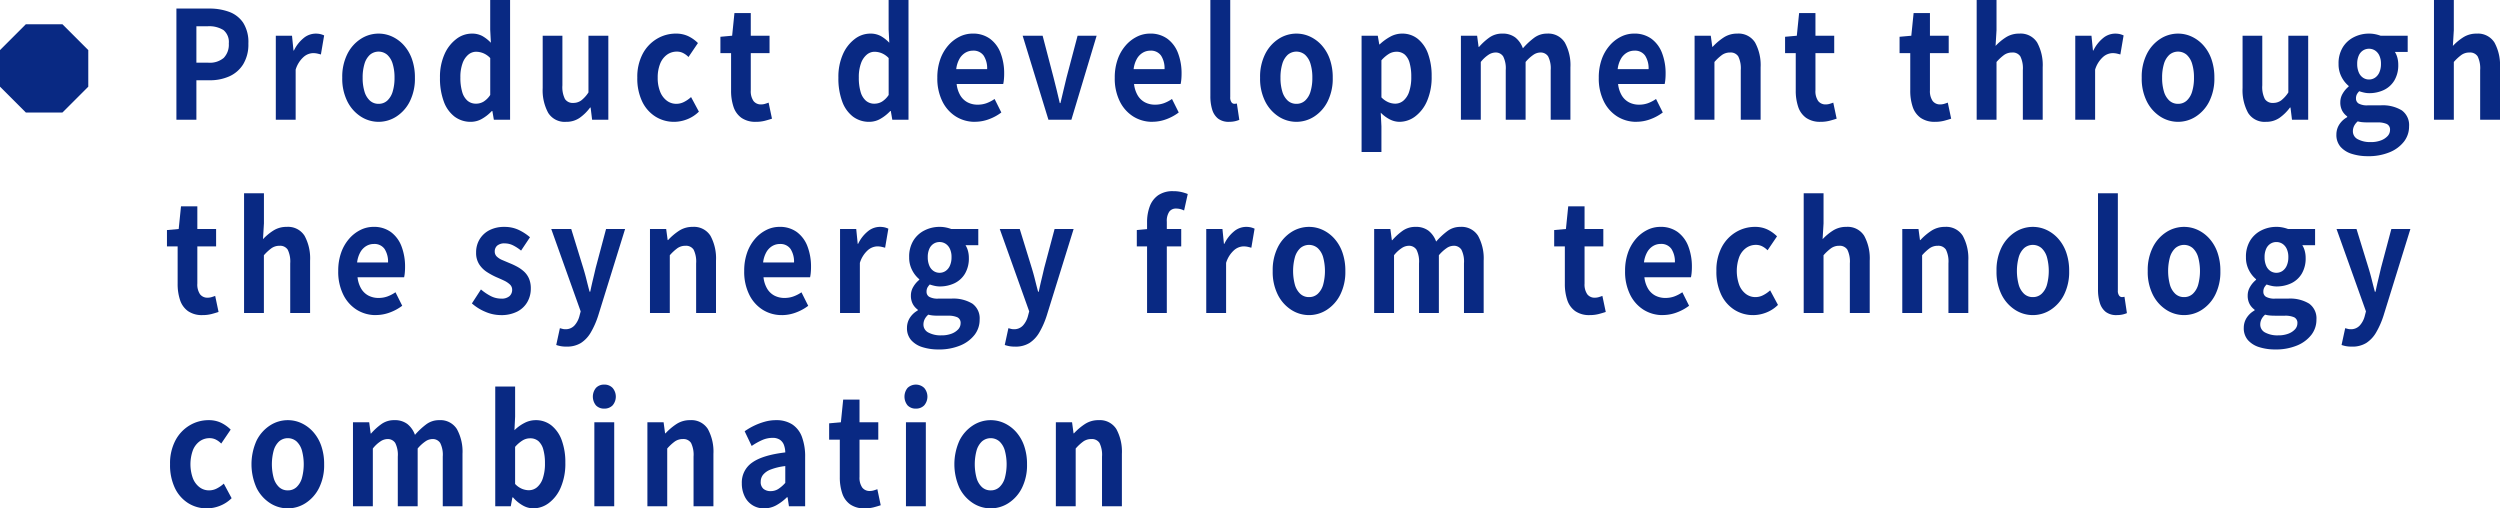 <svg xmlns="http://www.w3.org/2000/svg" width="566.183" height="115.133" viewBox="0 0 566.183 115.133"><defs><clipPath id="a"><path fill="none" d="M0 0h528.372v115.133H0z" data-name="長方形 4627"/></clipPath></defs><g fill="#092983" data-name="グループ 35666"><path d="M5.856 5.489 0 11.345v8.282l5.856 5.856h8.282l5.856-5.856v-8.282l-5.856-5.856Z" data-name="パス 216"/><g clip-path="url(#a)" data-name="グループ 33424" transform="translate(37.811)"><path d="M2.141 27.114V1.938h7.43a12.8 12.8 0 0 1 4.511.747 6.53 6.53 0 0 1 3.18 2.463 8.2 8.2 0 0 1 1.177 4.706 8.63 8.63 0 0 1-1.177 4.706 7.1 7.1 0 0 1-3.15 2.735 10.7 10.7 0 0 1-4.419.883H6.666v8.936ZM6.666 14.2h2.722a4.88 4.88 0 0 0 3.47-1.087 4.3 4.3 0 0 0 1.147-3.262A3.5 3.5 0 0 0 12.8 6.813a6.1 6.1 0 0 0-3.562-.866H6.666Z" data-name="パス 3018"/><path d="M24.652 27.114V8.087h3.669l.337 3.364h.092A8.2 8.2 0 0 1 30.982 8.6a4.3 4.3 0 0 1 2.63-.985 4.7 4.7 0 0 1 1.177.118 5 5 0 0 1 .81.289l-.734 4.315q-.489-.135-.871-.221a4.6 4.6 0 0 0-.963-.084 3.4 3.4 0 0 0-2.064.849 6.3 6.3 0 0 0-1.82 2.888v11.345Z" data-name="パス 3019"/><path d="M47.929 27.589a7.4 7.4 0 0 1-4.021-1.189 8.67 8.67 0 0 1-3.043-3.415A11.5 11.5 0 0 1 39.7 17.6a11.5 11.5 0 0 1 1.162-5.385A8.67 8.67 0 0 1 43.908 8.8a7.4 7.4 0 0 1 4.021-1.189 7.3 7.3 0 0 1 3.088.68 8.2 8.2 0 0 1 2.63 1.953 9.3 9.3 0 0 1 1.835 3.126 12.4 12.4 0 0 1 .673 4.23 11.5 11.5 0 0 1-1.163 5.385A8.67 8.67 0 0 1 51.95 26.4a7.4 7.4 0 0 1-4.021 1.189m0-4.077a2.84 2.84 0 0 0 1.972-.73 4.5 4.5 0 0 0 1.223-2.056 10.5 10.5 0 0 0 .413-3.126 10.5 10.5 0 0 0-.413-3.126 4.5 4.5 0 0 0-1.224-2.055 3.03 3.03 0 0 0-3.945 0 4.5 4.5 0 0 0-1.223 2.055 10.6 10.6 0 0 0-.412 3.126 10.6 10.6 0 0 0 .412 3.126 4.5 4.5 0 0 0 1.223 2.056 2.84 2.84 0 0 0 1.973.73" data-name="パス 3020"/><path d="M68.835 27.589A6 6 0 0 1 65.12 26.4a7.5 7.5 0 0 1-2.431-3.432 15 15 0 0 1-.857-5.368 12.6 12.6 0 0 1 1.025-5.317 8.7 8.7 0 0 1 2.676-3.449 5.76 5.76 0 0 1 3.485-1.223 4.9 4.9 0 0 1 2.432.561 8.4 8.4 0 0 1 1.911 1.512l-.153-2.99V0h4.5v27.113h-3.674l-.337-1.97h-.122a9.5 9.5 0 0 1-2.175 1.733 5.03 5.03 0 0 1-2.569.713M70 23.478a3.3 3.3 0 0 0 1.7-.459 5 5 0 0 0 1.514-1.512v-8.358a4.6 4.6 0 0 0-1.575-1.1A4.4 4.4 0 0 0 70 11.722a2.72 2.72 0 0 0-1.758.663 4.5 4.5 0 0 0-1.3 1.953 9.1 9.1 0 0 0-.489 3.194 11.2 11.2 0 0 0 .413 3.3 4.1 4.1 0 0 0 1.208 1.987 2.9 2.9 0 0 0 1.926.659" data-name="パス 3021"/><path d="M90.384 27.589a4.39 4.39 0 0 1-4.037-2.021 10.66 10.66 0 0 1-1.253-5.624V8.087h4.464v11.246a5.96 5.96 0 0 0 .581 3.092 2.07 2.07 0 0 0 1.861.883 3.04 3.04 0 0 0 1.819-.561 7.3 7.3 0 0 0 1.641-1.817V8.087h4.5v19.026h-3.674l-.337-2.752h-.122a10.4 10.4 0 0 1-2.385 2.345 5.26 5.26 0 0 1-3.058.883" data-name="パス 3022"/><path d="M114.872 27.589a7.83 7.83 0 0 1-4.25-1.189 8.2 8.2 0 0 1-3-3.415 12.04 12.04 0 0 1-1.1-5.385 11.14 11.14 0 0 1 1.208-5.385 8.67 8.67 0 0 1 3.213-3.415 8.3 8.3 0 0 1 4.326-1.189 6.4 6.4 0 0 1 2.814.594 8 8 0 0 1 2.171 1.546l-2.14 3.16a4.6 4.6 0 0 0-1.254-.917 3.1 3.1 0 0 0-1.346-.306 3.8 3.8 0 0 0-2.309.731 4.6 4.6 0 0 0-1.528 2.055 8.3 8.3 0 0 0-.535 3.126 8.3 8.3 0 0 0 .535 3.126 4.7 4.7 0 0 0 1.5 2.055 3.52 3.52 0 0 0 2.186.731 3.8 3.8 0 0 0 1.774-.442 7 7 0 0 0 1.559-1.087l1.774 3.3a7.8 7.8 0 0 1-2.706 1.749 8.2 8.2 0 0 1-2.89.561" data-name="パス 3023"/><path d="M133.381 27.589a5.5 5.5 0 0 1-3.272-.9 4.97 4.97 0 0 1-1.8-2.5 11.4 11.4 0 0 1-.55-3.7v-8.46h-2.416v-3.7L128 8.087l.52-5.131h3.7v5.131h4.25v3.941h-4.25v8.426a3.9 3.9 0 0 0 .611 2.412 2.08 2.08 0 0 0 1.743.782 3.1 3.1 0 0 0 .887-.136q.459-.135.795-.272l.765 3.636q-.705.237-1.606.475a8 8 0 0 1-2.033.238" data-name="パス 3024"/><path d="M159.066 27.589a6 6 0 0 1-3.715-1.189 7.5 7.5 0 0 1-2.431-3.432 15 15 0 0 1-.857-5.368 12.6 12.6 0 0 1 1.025-5.317 8.7 8.7 0 0 1 2.676-3.449 5.76 5.76 0 0 1 3.485-1.223 4.9 4.9 0 0 1 2.432.561 8.4 8.4 0 0 1 1.911 1.512l-.153-2.99V0h4.5v27.113h-3.669l-.337-1.97h-.122a9.5 9.5 0 0 1-2.171 1.733 5.03 5.03 0 0 1-2.569.713m1.162-4.111a3.3 3.3 0 0 0 1.7-.459 5 5 0 0 0 1.514-1.512v-8.358a4.6 4.6 0 0 0-1.575-1.1 4.4 4.4 0 0 0-1.636-.323 2.72 2.72 0 0 0-1.758.663 4.5 4.5 0 0 0-1.3 1.953 9.1 9.1 0 0 0-.489 3.194 11.2 11.2 0 0 0 .413 3.3 4.1 4.1 0 0 0 1.208 1.987 2.9 2.9 0 0 0 1.926.663" data-name="パス 3025"/><path d="M183 27.59a8.05 8.05 0 0 1-4.311-1.189 8.4 8.4 0 0 1-3.073-3.432 11.66 11.66 0 0 1-1.147-5.368 12.2 12.2 0 0 1 .657-4.145 9.6 9.6 0 0 1 1.8-3.143 8.2 8.2 0 0 1 2.574-2.005 6.6 6.6 0 0 1 2.951-.7 6.47 6.47 0 0 1 3.945 1.172 7.15 7.15 0 0 1 2.4 3.228 12.8 12.8 0 0 1 .81 4.7q0 .681-.061 1.309a7.5 7.5 0 0 1-.152 1h-10.55a6.4 6.4 0 0 0 .825 2.582 4.2 4.2 0 0 0 1.652 1.58 4.9 4.9 0 0 0 2.293.526 5.9 5.9 0 0 0 1.957-.322 8 8 0 0 0 1.866-.969l1.528 3.058a10.8 10.8 0 0 1-2.813 1.529 9 9 0 0 1-3.15.578m-4.25-11.926h7a5.3 5.3 0 0 0-.779-3.041 2.78 2.78 0 0 0-2.462-1.138 3.3 3.3 0 0 0-1.681.459 3.75 3.75 0 0 0-1.346 1.393 6.2 6.2 0 0 0-.734 2.327" data-name="パス 3026"/><path d="m199.629 27.114-5.84-19.027h4.525l2.477 9.48q.367 1.427.719 2.871t.688 2.905h.153q.336-1.461.688-2.905t.688-2.871l2.507-9.48h4.312l-5.718 19.027Z" data-name="パス 3027"/><path d="M223.183 27.59a8.05 8.05 0 0 1-4.311-1.189 8.4 8.4 0 0 1-3.073-3.432 11.66 11.66 0 0 1-1.147-5.368 12.2 12.2 0 0 1 .657-4.145 9.6 9.6 0 0 1 1.8-3.143 8.2 8.2 0 0 1 2.568-2.005 6.6 6.6 0 0 1 2.951-.7 6.47 6.47 0 0 1 3.945 1.172 7.15 7.15 0 0 1 2.4 3.228 12.8 12.8 0 0 1 .81 4.7q0 .681-.061 1.309a7.5 7.5 0 0 1-.152 1h-10.55a6.4 6.4 0 0 0 .825 2.582 4.2 4.2 0 0 0 1.652 1.58 4.9 4.9 0 0 0 2.293.526 5.9 5.9 0 0 0 1.957-.322 8 8 0 0 0 1.866-.969l1.528 3.058a10.8 10.8 0 0 1-2.813 1.529 9 9 0 0 1-3.15.578m-4.25-11.926h7a5.3 5.3 0 0 0-.779-3.041 2.78 2.78 0 0 0-2.462-1.138 3.3 3.3 0 0 0-1.681.459 3.75 3.75 0 0 0-1.346 1.393 6.2 6.2 0 0 0-.734 2.327" data-name="パス 3028"/><path d="M240.555 27.589a3.92 3.92 0 0 1-2.507-.73 4.1 4.1 0 0 1-1.33-2.039 10.1 10.1 0 0 1-.413-3.041V0h4.5v21.983a1.85 1.85 0 0 0 .29 1.189.8.8 0 0 0 .6.34 2 2 0 0 0 .276-.017q.121-.017.336-.051l.55 3.7a6 6 0 0 1-.962.306 5.8 5.8 0 0 1-1.331.136" data-name="パス 3029"/><path d="M255.792 27.589a7.4 7.4 0 0 1-4.021-1.189 8.7 8.7 0 0 1-3.042-3.415 11.5 11.5 0 0 1-1.163-5.385 11.5 11.5 0 0 1 1.163-5.385 8.7 8.7 0 0 1 3.042-3.415 7.4 7.4 0 0 1 4.021-1.189 7.3 7.3 0 0 1 3.088.68 8.2 8.2 0 0 1 2.63 1.953 9.3 9.3 0 0 1 1.835 3.126 12.4 12.4 0 0 1 .673 4.23 11.5 11.5 0 0 1-1.163 5.385 8.67 8.67 0 0 1-3.041 3.415 7.4 7.4 0 0 1-4.022 1.189m0-4.077a2.84 2.84 0 0 0 1.972-.73 4.5 4.5 0 0 0 1.223-2.056 10.5 10.5 0 0 0 .413-3.126 10.5 10.5 0 0 0-.413-3.126 4.5 4.5 0 0 0-1.223-2.055 3.03 3.03 0 0 0-3.945 0 4.5 4.5 0 0 0-1.223 2.055 10.6 10.6 0 0 0-.412 3.126 10.6 10.6 0 0 0 .412 3.126 4.5 4.5 0 0 0 1.223 2.056 2.84 2.84 0 0 0 1.973.73" data-name="パス 3030"/><path d="M270.55 34.418V8.087h3.669l.337 1.97h.091a11.4 11.4 0 0 1 2.371-1.733 5.5 5.5 0 0 1 2.675-.713 5.57 5.57 0 0 1 3.607 1.206 7.65 7.65 0 0 1 2.309 3.364 14.6 14.6 0 0 1 .81 5.113 13.5 13.5 0 0 1-1.039 5.572 8.54 8.54 0 0 1-2.707 3.517 5.92 5.92 0 0 1-3.531 1.206 4.85 4.85 0 0 1-2.187-.543 7.9 7.9 0 0 1-2.064-1.529l.153 3.091v5.81Zm7.614-10.94a2.86 2.86 0 0 0 1.836-.663 4.45 4.45 0 0 0 1.315-2.021 10.3 10.3 0 0 0 .489-3.432 11.2 11.2 0 0 0-.367-3.075 3.93 3.93 0 0 0-1.1-1.919 2.8 2.8 0 0 0-1.926-.646 3.25 3.25 0 0 0-1.667.476 7.4 7.4 0 0 0-1.7 1.461v8.392a4.85 4.85 0 0 0 1.621 1.121 4.2 4.2 0 0 0 1.5.306" data-name="パス 3031"/><path d="M293.046 27.114V8.087h3.669l.337 2.548h.092a13.7 13.7 0 0 1 2.324-2.123 4.9 4.9 0 0 1 2.935-.9 4.68 4.68 0 0 1 2.951.866 5.53 5.53 0 0 1 1.728 2.463 16.5 16.5 0 0 1 2.523-2.361 4.8 4.8 0 0 1 2.95-.968 4.4 4.4 0 0 1 4.022 2.021 10.57 10.57 0 0 1 1.269 5.623v11.858h-4.465V15.868a5.96 5.96 0 0 0-.581-3.092 2 2 0 0 0-1.8-.883 2.85 2.85 0 0 0-1.544.526 8.8 8.8 0 0 0-1.759 1.614v13.081H303.2V15.868a5.96 5.96 0 0 0-.581-3.092 2 2 0 0 0-1.8-.883 2.96 2.96 0 0 0-1.544.526 7.4 7.4 0 0 0-1.728 1.614v13.081Z" data-name="パス 3032"/><path d="M332.8 27.59a8.05 8.05 0 0 1-4.311-1.189 8.4 8.4 0 0 1-3.073-3.432 11.66 11.66 0 0 1-1.147-5.368 12.2 12.2 0 0 1 .657-4.145 9.6 9.6 0 0 1 1.805-3.143 8.2 8.2 0 0 1 2.568-2.005 6.6 6.6 0 0 1 2.951-.7 6.47 6.47 0 0 1 3.945 1.172 7.15 7.15 0 0 1 2.4 3.228 12.8 12.8 0 0 1 .81 4.7q0 .681-.061 1.309a7.5 7.5 0 0 1-.152 1h-10.55a6.4 6.4 0 0 0 .825 2.582 4.2 4.2 0 0 0 1.652 1.58 4.9 4.9 0 0 0 2.293.526 5.9 5.9 0 0 0 1.957-.322 8 8 0 0 0 1.866-.969l1.528 3.058a10.8 10.8 0 0 1-2.813 1.529 9 9 0 0 1-3.15.578m-4.25-11.926h7a5.3 5.3 0 0 0-.779-3.041 2.78 2.78 0 0 0-2.462-1.138 3.3 3.3 0 0 0-1.681.459 3.75 3.75 0 0 0-1.346 1.393 6.15 6.15 0 0 0-.734 2.327" data-name="パス 3033"/><path d="M345.968 27.114V8.087h3.669l.337 2.514h.092a13.3 13.3 0 0 1 2.477-2.106 5.5 5.5 0 0 1 3.088-.883 4.4 4.4 0 0 1 4.037 2.021 10.67 10.67 0 0 1 1.253 5.623v11.858h-4.495V15.868a6.1 6.1 0 0 0-.565-3.092 2.03 2.03 0 0 0-1.851-.883 3.1 3.1 0 0 0-1.819.543 10.6 10.6 0 0 0-1.728 1.6v13.078Z" data-name="パス 3034"/><path d="M374.5 27.589a5.5 5.5 0 0 1-3.272-.9 4.96 4.96 0 0 1-1.8-2.5 11.4 11.4 0 0 1-.551-3.7v-8.46h-2.417v-3.7l2.66-.237.519-5.131h3.7v5.126h4.25v3.941h-4.25v8.426a3.9 3.9 0 0 0 .611 2.412 2.08 2.08 0 0 0 1.742.782 3.1 3.1 0 0 0 .888-.136q.458-.135.794-.272l.766 3.636q-.705.237-1.607.475a8 8 0 0 1-2.033.238" data-name="パス 3035"/><path d="M400.432 27.589a5.5 5.5 0 0 1-3.272-.9 4.97 4.97 0 0 1-1.8-2.5 11.4 11.4 0 0 1-.55-3.7v-8.46h-2.42v-3.7l2.66-.237.52-5.131h3.7v5.126h4.25v3.941h-4.25v8.426a3.9 3.9 0 0 0 .611 2.412 2.08 2.08 0 0 0 1.743.782 3.1 3.1 0 0 0 .887-.136q.459-.135.8-.272l.765 3.636q-.705.237-1.606.475a8 8 0 0 1-2.033.238" data-name="パス 3036"/><path d="M409.852 27.114V0h4.495v6.83l-.214 3.567a12.2 12.2 0 0 1 2.324-1.936 5.5 5.5 0 0 1 3.058-.849 4.4 4.4 0 0 1 4.037 2.021 10.67 10.67 0 0 1 1.253 5.623v11.858h-4.495V15.868a6.1 6.1 0 0 0-.565-3.092 2.03 2.03 0 0 0-1.851-.883 3.1 3.1 0 0 0-1.819.543 10.6 10.6 0 0 0-1.728 1.6v13.078Z" data-name="パス 3037"/><path d="M432.181 27.114V8.087h3.669l.337 3.364h.092a8.2 8.2 0 0 1 2.232-2.851 4.3 4.3 0 0 1 2.63-.985 4.7 4.7 0 0 1 1.177.118 5 5 0 0 1 .81.289l-.734 4.315q-.489-.135-.871-.221a4.6 4.6 0 0 0-.963-.084 3.4 3.4 0 0 0-2.064.849 6.3 6.3 0 0 0-1.82 2.888v11.345Z" data-name="パス 3038"/><path d="M455.458 27.589a7.4 7.4 0 0 1-4.021-1.189 8.67 8.67 0 0 1-3.043-3.415 11.5 11.5 0 0 1-1.162-5.385 11.5 11.5 0 0 1 1.162-5.385 8.67 8.67 0 0 1 3.043-3.415 7.4 7.4 0 0 1 4.021-1.189 7.3 7.3 0 0 1 3.088.68 8.2 8.2 0 0 1 2.63 1.953 9.3 9.3 0 0 1 1.835 3.126 12.4 12.4 0 0 1 .673 4.23 11.5 11.5 0 0 1-1.163 5.385 8.67 8.67 0 0 1-3.042 3.415 7.4 7.4 0 0 1-4.021 1.189m0-4.077a2.84 2.84 0 0 0 1.972-.73 4.5 4.5 0 0 0 1.223-2.056 10.5 10.5 0 0 0 .413-3.126 10.5 10.5 0 0 0-.413-3.126 4.5 4.5 0 0 0-1.223-2.055 3.03 3.03 0 0 0-3.945 0 4.5 4.5 0 0 0-1.223 2.055 10.6 10.6 0 0 0-.412 3.126 10.6 10.6 0 0 0 .412 3.126 4.5 4.5 0 0 0 1.223 2.056 2.84 2.84 0 0 0 1.973.73" data-name="パス 3039"/><path d="M475.361 27.589a4.39 4.39 0 0 1-4.037-2.021 10.66 10.66 0 0 1-1.253-5.624V8.087h4.464v11.246a5.96 5.96 0 0 0 .581 3.092 2.07 2.07 0 0 0 1.866.883 3.04 3.04 0 0 0 1.819-.561 7.3 7.3 0 0 0 1.636-1.817V8.087h4.495v19.026h-3.669l-.337-2.752h-.126a10.4 10.4 0 0 1-2.385 2.345 5.26 5.26 0 0 1-3.058.883" data-name="パス 3040"/><path d="M498.445 35.37a11.8 11.8 0 0 1-3.639-.527 5.6 5.6 0 0 1-2.553-1.6 4.06 4.06 0 0 1-.933-2.77 4.2 4.2 0 0 1 .612-2.208 5 5 0 0 1 1.835-1.733v-.17a3.8 3.8 0 0 1-1.117-1.257 3.96 3.96 0 0 1-.443-1.971 3.8 3.8 0 0 1 .566-1.987A5.8 5.8 0 0 1 494.1 19.6v-.136a6.5 6.5 0 0 1-1.59-2 6.15 6.15 0 0 1-.7-2.989 6.93 6.93 0 0 1 .963-3.772 6.2 6.2 0 0 1 2.553-2.31 7.5 7.5 0 0 1 3.364-.782 7 7 0 0 1 1.422.136 8 8 0 0 1 1.207.34h6.147v3.669h-2.9a4.6 4.6 0 0 1 .55 1.257 6 6 0 0 1 .214 1.631 6.74 6.74 0 0 1-.886 3.585 5.55 5.55 0 0 1-2.386 2.157 7.7 7.7 0 0 1-3.363.714 5.3 5.3 0 0 1-1.04-.119 9 9 0 0 1-1.162-.323 3.3 3.3 0 0 0-.535.7 2 2 0 0 0-.2.968 1.29 1.29 0 0 0 .6 1.121 3.9 3.9 0 0 0 2.094.408h2.936a8.3 8.3 0 0 1 4.74 1.138 4.09 4.09 0 0 1 1.651 3.619 5.55 5.55 0 0 1-1.147 3.448 7.85 7.85 0 0 1-3.241 2.413 12.45 12.45 0 0 1-4.939.9m.673-3.194a6.3 6.3 0 0 0 2.275-.379 3.9 3.9 0 0 0 1.514-.985 2 2 0 0 0 .55-1.359 1.38 1.38 0 0 0-.734-1.376 5 5 0 0 0-2.11-.357h-2.11q-.764 0-1.315-.051a6 6 0 0 1-1.039-.187 3.3 3.3 0 0 0-.841 1.071 2.74 2.74 0 0 0-.26 1.172 2 2 0 0 0 1.1 1.8 5.85 5.85 0 0 0 2.966.645m-.428-14.168a2.43 2.43 0 0 0 1.376-.408 2.8 2.8 0 0 0 .978-1.206 4.6 4.6 0 0 0 .367-1.919 4.3 4.3 0 0 0-.367-1.886 2.7 2.7 0 0 0-.978-1.155 2.5 2.5 0 0 0-1.376-.391 2.46 2.46 0 0 0-1.346.391 2.6 2.6 0 0 0-.963 1.155 4.5 4.5 0 0 0-.352 1.886 4.75 4.75 0 0 0 .352 1.919 2.7 2.7 0 0 0 .963 1.206 2.4 2.4 0 0 0 1.346.408" data-name="パス 3041"/><path d="M513.419 27.114V0h4.495v6.83l-.214 3.57a12.2 12.2 0 0 1 2.324-1.936 5.5 5.5 0 0 1 3.058-.849 4.4 4.4 0 0 1 4.037 2.021 10.67 10.67 0 0 1 1.253 5.623v11.855h-4.495V15.868a6.1 6.1 0 0 0-.565-3.092 2.03 2.03 0 0 0-1.851-.883 3.1 3.1 0 0 0-1.819.543 10.6 10.6 0 0 0-1.728 1.6v13.078Z" data-name="パス 3042"/><path d="M8.042 71.361a5.5 5.5 0 0 1-3.272-.9 4.97 4.97 0 0 1-1.8-2.5 11.4 11.4 0 0 1-.55-3.7V55.8H0v-3.7l2.66-.237.52-5.131h3.7v5.131h4.25V55.8H6.88v8.426a3.9 3.9 0 0 0 .611 2.412 2.08 2.08 0 0 0 1.743.782 3.1 3.1 0 0 0 .888-.136q.458-.135.8-.272l.764 3.636q-.7.237-1.606.475a8 8 0 0 1-2.033.238" data-name="パス 3043"/><path d="M17.463 70.885V43.772h4.5V50.6l-.214 3.567a12.2 12.2 0 0 1 2.324-1.936 5.5 5.5 0 0 1 3.058-.849 4.4 4.4 0 0 1 4.032 2.018 10.67 10.67 0 0 1 1.253 5.623v11.862h-4.5V59.639a6.1 6.1 0 0 0-.565-3.092 2.03 2.03 0 0 0-1.851-.883 3.1 3.1 0 0 0-1.819.543 10.6 10.6 0 0 0-1.728 1.6v13.078Z" data-name="パス 3044"/><path d="M47.32 71.361a8.05 8.05 0 0 1-4.311-1.189 8.4 8.4 0 0 1-3.073-3.432 11.66 11.66 0 0 1-1.147-5.368 12.2 12.2 0 0 1 .657-4.145 9.6 9.6 0 0 1 1.805-3.143 8.2 8.2 0 0 1 2.568-2.005 6.6 6.6 0 0 1 2.951-.7 6.47 6.47 0 0 1 3.945 1.172 7.15 7.15 0 0 1 2.4 3.228 12.8 12.8 0 0 1 .81 4.7q0 .681-.061 1.309a7.5 7.5 0 0 1-.152 1h-10.55a6.4 6.4 0 0 0 .825 2.582 4.2 4.2 0 0 0 1.652 1.58 4.9 4.9 0 0 0 2.293.526 5.9 5.9 0 0 0 1.957-.322 8 8 0 0 0 1.866-.969l1.528 3.058a10.8 10.8 0 0 1-2.813 1.529 9 9 0 0 1-3.15.578m-4.25-11.915h7a5.3 5.3 0 0 0-.779-3.041 2.78 2.78 0 0 0-2.462-1.138 3.3 3.3 0 0 0-1.681.459 3.75 3.75 0 0 0-1.348 1.393 6.2 6.2 0 0 0-.734 2.327" data-name="パス 3045"/><path d="M75.575 71.361a8.85 8.85 0 0 1-3.471-.747 10.9 10.9 0 0 1-3.042-1.9l2.049-3.16a11.7 11.7 0 0 0 2.247 1.512 5.14 5.14 0 0 0 2.34.561 2.67 2.67 0 0 0 1.88-.561 1.9 1.9 0 0 0 .6-1.444 1.6 1.6 0 0 0-.52-1.206 5.2 5.2 0 0 0-1.346-.884q-.825-.39-1.713-.764a16 16 0 0 1-2.125-1.155 5.9 5.9 0 0 1-1.758-1.75 4.75 4.75 0 0 1-.7-2.667 5.67 5.67 0 0 1 .795-3.007 5.57 5.57 0 0 1 2.217-2.056 7.2 7.2 0 0 1 3.379-.747 7.44 7.44 0 0 1 3.318.713 11.3 11.3 0 0 1 2.492 1.631l-2.018 3.024a9.6 9.6 0 0 0-1.82-1.189 4.2 4.2 0 0 0-1.85-.442 2.5 2.5 0 0 0-1.743.51 1.72 1.72 0 0 0-.55 1.325 1.55 1.55 0 0 0 .458 1.138 4 4 0 0 0 1.254.8q.795.339 1.682.713a16 16 0 0 1 1.7.8 7.8 7.8 0 0 1 1.545 1.1 4.7 4.7 0 0 1 1.116 1.58 5.6 5.6 0 0 1 .412 2.259 6.06 6.06 0 0 1-.779 3.041 5.5 5.5 0 0 1-2.294 2.175 7.96 7.96 0 0 1-3.746.8" data-name="パス 3046"/><path d="M90.516 78.5a7.3 7.3 0 0 1-1.315-.1 7 7 0 0 1-1.039-.272l.825-3.805.566.153a2.5 2.5 0 0 0 .627.085 2.7 2.7 0 0 0 2.079-.816 5.05 5.05 0 0 0 1.132-2.072l.305-1.156-6.666-18.659h4.526l2.721 8.834q.4 1.292.734 2.65t.7 2.718h.154q.275-1.357.6-2.7t.627-2.667l2.354-8.834h4.312l-6.086 19.6a19 19 0 0 1-1.681 3.822 7 7 0 0 1-2.248 2.4 5.97 5.97 0 0 1-3.226.815" data-name="パス 3047"/><path d="M109.391 70.885V51.858h3.669l.337 2.514h.092a13.3 13.3 0 0 1 2.477-2.106 5.5 5.5 0 0 1 3.088-.883 4.4 4.4 0 0 1 4.037 2.021 10.67 10.67 0 0 1 1.253 5.623v11.858h-4.5V59.639a6.1 6.1 0 0 0-.565-3.092 2.03 2.03 0 0 0-1.851-.883 3.1 3.1 0 0 0-1.819.543 10.6 10.6 0 0 0-1.728 1.6v13.078Z" data-name="パス 3048"/><path d="M139.263 71.361a8.05 8.05 0 0 1-4.311-1.189 8.4 8.4 0 0 1-3.073-3.432 11.66 11.66 0 0 1-1.147-5.368 12.2 12.2 0 0 1 .657-4.145 9.6 9.6 0 0 1 1.8-3.143 8.2 8.2 0 0 1 2.568-2.005 6.6 6.6 0 0 1 2.951-.7 6.47 6.47 0 0 1 3.945 1.172 7.15 7.15 0 0 1 2.4 3.228 12.8 12.8 0 0 1 .81 4.7q0 .681-.061 1.309a7.5 7.5 0 0 1-.152 1H135.1a6.4 6.4 0 0 0 .825 2.582 4.2 4.2 0 0 0 1.652 1.58 4.9 4.9 0 0 0 2.293.526 5.9 5.9 0 0 0 1.957-.322 8 8 0 0 0 1.873-.954l1.528 3.058a10.8 10.8 0 0 1-2.813 1.529 9 9 0 0 1-3.15.578m-4.25-11.926h7a5.3 5.3 0 0 0-.779-3.041 2.78 2.78 0 0 0-2.462-1.138 3.3 3.3 0 0 0-1.681.459 3.75 3.75 0 0 0-1.346 1.393 6.2 6.2 0 0 0-.734 2.327" data-name="パス 3049"/><path d="M152.436 70.885V51.858h3.664l.337 3.364h.093a8.15 8.15 0 0 1 2.231-2.854 4.3 4.3 0 0 1 2.63-.985 4.7 4.7 0 0 1 1.177.118 5 5 0 0 1 .81.289l-.734 4.315q-.489-.135-.871-.221a4.6 4.6 0 0 0-.963-.084 3.4 3.4 0 0 0-2.064.849 6.3 6.3 0 0 0-1.82 2.888v11.348Z" data-name="パス 3050"/><path d="M174.722 79.142a11.8 11.8 0 0 1-3.639-.527 5.6 5.6 0 0 1-2.553-1.6 4.06 4.06 0 0 1-.933-2.77 4.2 4.2 0 0 1 .612-2.208 5 5 0 0 1 1.835-1.733v-.17a3.8 3.8 0 0 1-1.117-1.257 3.96 3.96 0 0 1-.443-1.971 3.8 3.8 0 0 1 .566-1.987 5.8 5.8 0 0 1 1.33-1.546v-.136a6.5 6.5 0 0 1-1.59-2.005 6.15 6.15 0 0 1-.7-2.989 6.93 6.93 0 0 1 .963-3.772 6.2 6.2 0 0 1 2.553-2.31 7.5 7.5 0 0 1 3.364-.782 7 7 0 0 1 1.422.136 8 8 0 0 1 1.207.34h6.147v3.669h-2.9a4.6 4.6 0 0 1 .55 1.257 6 6 0 0 1 .214 1.631 6.74 6.74 0 0 1-.894 3.588 5.55 5.55 0 0 1-2.386 2.157 7.7 7.7 0 0 1-3.363.714 5.3 5.3 0 0 1-1.04-.119 9 9 0 0 1-1.162-.323 3.3 3.3 0 0 0-.535.7 2 2 0 0 0-.2.968 1.29 1.29 0 0 0 .6 1.121 3.9 3.9 0 0 0 2.094.408h2.936a8.3 8.3 0 0 1 4.74 1.138 4.09 4.09 0 0 1 1.651 3.619 5.55 5.55 0 0 1-1.147 3.448 7.85 7.85 0 0 1-3.241 2.413 12.45 12.45 0 0 1-4.939.9m.673-3.194a6.3 6.3 0 0 0 2.278-.374 3.9 3.9 0 0 0 1.514-.985 2 2 0 0 0 .55-1.359 1.38 1.38 0 0 0-.739-1.378 4.95 4.95 0 0 0-2.11-.357h-2.11q-.764 0-1.315-.051a6 6 0 0 1-1.039-.187 3.3 3.3 0 0 0-.841 1.071 2.74 2.74 0 0 0-.26 1.172 2 2 0 0 0 1.1 1.8 5.85 5.85 0 0 0 2.966.645m-.428-14.168a2.43 2.43 0 0 0 1.376-.408 2.8 2.8 0 0 0 .978-1.206 4.6 4.6 0 0 0 .367-1.919 4.3 4.3 0 0 0-.367-1.886 2.7 2.7 0 0 0-.978-1.155 2.5 2.5 0 0 0-1.376-.391 2.46 2.46 0 0 0-1.346.391 2.6 2.6 0 0 0-.963 1.155 4.5 4.5 0 0 0-.352 1.886 4.75 4.75 0 0 0 .352 1.919 2.7 2.7 0 0 0 .963 1.206 2.4 2.4 0 0 0 1.346.408" data-name="パス 3051"/><path d="M192.094 78.5a7.3 7.3 0 0 1-1.315-.1 7 7 0 0 1-1.039-.272l.825-3.805.566.153a2.5 2.5 0 0 0 .627.085 2.7 2.7 0 0 0 2.079-.816 5.06 5.06 0 0 0 1.132-2.072l.305-1.156-6.666-18.653h4.526l2.721 8.834q.4 1.292.734 2.65t.7 2.718h.154q.274-1.357.6-2.7t.627-2.667l2.354-8.834h4.312l-6.086 19.6a19 19 0 0 1-1.681 3.822 7 7 0 0 1-2.248 2.4 5.97 5.97 0 0 1-3.226.815" data-name="パス 3052"/><path d="M219.645 55.8v-3.7l2.569-.238h7.491V55.8Zm2.324 15.085V50.329a10.2 10.2 0 0 1 .6-3.567 5.33 5.33 0 0 1 1.9-2.532 5.77 5.77 0 0 1 3.44-.934 7.8 7.8 0 0 1 1.866.2 10 10 0 0 1 1.406.442l-.826 3.737a3.95 3.95 0 0 0-1.834-.442 1.82 1.82 0 0 0-1.529.714 3.75 3.75 0 0 0-.551 2.276v20.662Z" data-name="パス 3053"/><path d="M235.371 70.885V51.858h3.669l.337 3.364h.092a8.2 8.2 0 0 1 2.232-2.854 4.3 4.3 0 0 1 2.63-.985 4.7 4.7 0 0 1 1.177.118 5 5 0 0 1 .81.289l-.734 4.315q-.489-.135-.871-.221a4.6 4.6 0 0 0-.963-.084 3.4 3.4 0 0 0-2.064.849 6.3 6.3 0 0 0-1.82 2.888v11.348Z" data-name="パス 3054"/><path d="M258.648 71.361a7.4 7.4 0 0 1-4.021-1.189 8.67 8.67 0 0 1-3.043-3.415 11.5 11.5 0 0 1-1.162-5.385 11.5 11.5 0 0 1 1.162-5.385 8.67 8.67 0 0 1 3.043-3.415 7.4 7.4 0 0 1 4.021-1.189 7.3 7.3 0 0 1 3.088.68 8.2 8.2 0 0 1 2.63 1.953 9.3 9.3 0 0 1 1.835 3.126 12.4 12.4 0 0 1 .673 4.23 11.5 11.5 0 0 1-1.163 5.385 8.67 8.67 0 0 1-3.042 3.415 7.4 7.4 0 0 1-4.021 1.189m0-4.077a2.84 2.84 0 0 0 1.972-.73 4.5 4.5 0 0 0 1.223-2.056 12.04 12.04 0 0 0 0-6.252 4.5 4.5 0 0 0-1.223-2.055 3.03 3.03 0 0 0-3.945 0 4.5 4.5 0 0 0-1.223 2.055 12.07 12.07 0 0 0 0 6.252 4.5 4.5 0 0 0 1.223 2.056 2.84 2.84 0 0 0 1.973.73" data-name="パス 3055"/><path d="M273.4 70.885V51.858h3.669l.337 2.548h.092a13.7 13.7 0 0 1 2.324-2.123 4.9 4.9 0 0 1 2.935-.9 4.68 4.68 0 0 1 2.951.866 5.53 5.53 0 0 1 1.728 2.463 16.5 16.5 0 0 1 2.523-2.361 4.8 4.8 0 0 1 2.95-.968 4.4 4.4 0 0 1 4.022 2.021 10.57 10.57 0 0 1 1.269 5.623v11.858h-4.46V59.639a5.96 5.96 0 0 0-.581-3.092 2 2 0 0 0-1.8-.883 2.85 2.85 0 0 0-1.544.526 8.8 8.8 0 0 0-1.759 1.614v13.081h-4.495V59.639a5.96 5.96 0 0 0-.581-3.092 2 2 0 0 0-1.8-.883 2.96 2.96 0 0 0-1.544.526 7.4 7.4 0 0 0-1.736 1.61v13.085Z" data-name="パス 3056"/><path d="M322.208 71.361a5.5 5.5 0 0 1-3.272-.9 4.96 4.96 0 0 1-1.8-2.5 11.4 11.4 0 0 1-.551-3.7V55.8h-2.415v-3.7l2.66-.237.519-5.131h3.7v5.131h4.25V55.8h-4.25v8.426a3.9 3.9 0 0 0 .611 2.412 2.08 2.08 0 0 0 1.742.782 3.1 3.1 0 0 0 .888-.136q.459-.135.794-.272l.766 3.636q-.705.237-1.607.475a8 8 0 0 1-2.033.238" data-name="パス 3057"/><path d="M338.757 71.361a8.05 8.05 0 0 1-4.311-1.189 8.4 8.4 0 0 1-3.073-3.432 11.66 11.66 0 0 1-1.147-5.368 12.2 12.2 0 0 1 .657-4.145 9.6 9.6 0 0 1 1.8-3.143 8.2 8.2 0 0 1 2.568-2.005 6.6 6.6 0 0 1 2.951-.7 6.47 6.47 0 0 1 3.945 1.172 7.15 7.15 0 0 1 2.4 3.228 12.8 12.8 0 0 1 .81 4.7q0 .681-.061 1.309a7.5 7.5 0 0 1-.152 1H334.6a6.4 6.4 0 0 0 .825 2.582 4.2 4.2 0 0 0 1.652 1.58 4.9 4.9 0 0 0 2.293.526 5.9 5.9 0 0 0 1.957-.322 8 8 0 0 0 1.866-.969l1.528 3.058a10.8 10.8 0 0 1-2.813 1.529 9 9 0 0 1-3.15.578m-4.25-11.926h7a5.3 5.3 0 0 0-.779-3.041 2.78 2.78 0 0 0-2.462-1.138 3.3 3.3 0 0 0-1.681.459 3.75 3.75 0 0 0-1.346 1.393 6.2 6.2 0 0 0-.734 2.327" data-name="パス 3058"/><path d="M359.257 71.361a7.83 7.83 0 0 1-4.25-1.189 8.2 8.2 0 0 1-3-3.415 12.04 12.04 0 0 1-1.1-5.385 11.14 11.14 0 0 1 1.208-5.385 8.67 8.67 0 0 1 3.211-3.415 8.3 8.3 0 0 1 4.326-1.189 6.4 6.4 0 0 1 2.814.594 8 8 0 0 1 2.171 1.546l-2.14 3.16a4.6 4.6 0 0 0-1.254-.917 3.1 3.1 0 0 0-1.346-.306 3.8 3.8 0 0 0-2.309.731 4.6 4.6 0 0 0-1.528 2.055 9.4 9.4 0 0 0 0 6.252 4.7 4.7 0 0 0 1.5 2.055 3.52 3.52 0 0 0 2.186.731 3.8 3.8 0 0 0 1.774-.442 7 7 0 0 0 1.559-1.087l1.774 3.3a7.8 7.8 0 0 1-2.706 1.749 8.2 8.2 0 0 1-2.89.561" data-name="パス 3059"/><path d="M370.678 70.885V43.772h4.495V50.6l-.214 3.567a12.2 12.2 0 0 1 2.324-1.936 5.5 5.5 0 0 1 3.058-.849 4.4 4.4 0 0 1 4.037 2.021 10.67 10.67 0 0 1 1.253 5.623v11.859h-4.5V59.639a6.1 6.1 0 0 0-.565-3.092 2.03 2.03 0 0 0-1.851-.883 3.1 3.1 0 0 0-1.819.543 10.6 10.6 0 0 0-1.728 1.6v13.078Z" data-name="パス 3060"/><path d="M393.006 70.885V51.858h3.669l.337 2.514h.092a13.3 13.3 0 0 1 2.477-2.106 5.5 5.5 0 0 1 3.088-.883 4.4 4.4 0 0 1 4.037 2.021 10.67 10.67 0 0 1 1.253 5.623v11.858h-4.5V59.639a6.1 6.1 0 0 0-.565-3.092 2.03 2.03 0 0 0-1.851-.883 3.1 3.1 0 0 0-1.819.543 10.6 10.6 0 0 0-1.728 1.6v13.078Z" data-name="パス 3061"/><path d="M422.573 71.361a7.4 7.4 0 0 1-4.021-1.189 8.67 8.67 0 0 1-3.043-3.415 11.5 11.5 0 0 1-1.162-5.385 11.5 11.5 0 0 1 1.162-5.385 8.67 8.67 0 0 1 3.043-3.415 7.4 7.4 0 0 1 4.021-1.189 7.3 7.3 0 0 1 3.088.68 8.2 8.2 0 0 1 2.63 1.953 9.3 9.3 0 0 1 1.835 3.126 12.4 12.4 0 0 1 .673 4.23 11.5 11.5 0 0 1-1.163 5.385 8.67 8.67 0 0 1-3.042 3.415 7.4 7.4 0 0 1-4.021 1.189m0-4.077a2.84 2.84 0 0 0 1.972-.73 4.5 4.5 0 0 0 1.223-2.056 12.04 12.04 0 0 0 0-6.252 4.5 4.5 0 0 0-1.223-2.055 3.03 3.03 0 0 0-3.945 0 4.5 4.5 0 0 0-1.223 2.055 12.07 12.07 0 0 0 0 6.252 4.5 4.5 0 0 0 1.223 2.056 2.84 2.84 0 0 0 1.973.73" data-name="パス 3062"/><path d="M441.581 71.361a3.92 3.92 0 0 1-2.507-.73 4.1 4.1 0 0 1-1.33-2.039 10.1 10.1 0 0 1-.413-3.041V43.772h4.495v21.983a1.85 1.85 0 0 0 .29 1.189.8.8 0 0 0 .6.34 2 2 0 0 0 .276-.017q.121-.017.336-.051l.55 3.7a6 6 0 0 1-.962.306 5.8 5.8 0 0 1-1.331.136" data-name="パス 3063"/><path d="M456.818 71.361a7.4 7.4 0 0 1-4.021-1.189 8.67 8.67 0 0 1-3.043-3.415 11.5 11.5 0 0 1-1.162-5.385 11.5 11.5 0 0 1 1.162-5.385 8.67 8.67 0 0 1 3.043-3.415 7.4 7.4 0 0 1 4.021-1.189 7.3 7.3 0 0 1 3.088.68 8.2 8.2 0 0 1 2.63 1.953 9.3 9.3 0 0 1 1.835 3.126 12.4 12.4 0 0 1 .673 4.23 11.5 11.5 0 0 1-1.163 5.385 8.67 8.67 0 0 1-3.042 3.415 7.4 7.4 0 0 1-4.021 1.189m0-4.077a2.84 2.84 0 0 0 1.972-.73 4.5 4.5 0 0 0 1.223-2.056 12.04 12.04 0 0 0 0-6.252 4.5 4.5 0 0 0-1.223-2.055 3.03 3.03 0 0 0-3.945 0 4.5 4.5 0 0 0-1.223 2.055 12.07 12.07 0 0 0 0 6.252 4.5 4.5 0 0 0 1.223 2.056 2.84 2.84 0 0 0 1.973.73" data-name="パス 3064"/><path d="M477.47 79.142a11.8 11.8 0 0 1-3.639-.527 5.6 5.6 0 0 1-2.553-1.6 4.06 4.06 0 0 1-.933-2.77 4.2 4.2 0 0 1 .612-2.208 5 5 0 0 1 1.835-1.733v-.17a3.8 3.8 0 0 1-1.117-1.257 3.96 3.96 0 0 1-.443-1.971 3.8 3.8 0 0 1 .566-1.987 5.8 5.8 0 0 1 1.33-1.546v-.136a6.5 6.5 0 0 1-1.59-2.005 6.15 6.15 0 0 1-.7-2.989 6.93 6.93 0 0 1 .963-3.772 6.2 6.2 0 0 1 2.553-2.31 7.5 7.5 0 0 1 3.364-.782 7 7 0 0 1 1.422.136 8 8 0 0 1 1.207.34h6.147v3.669h-2.9a4.6 4.6 0 0 1 .55 1.257 6 6 0 0 1 .214 1.631 6.74 6.74 0 0 1-.894 3.588 5.55 5.55 0 0 1-2.386 2.157 7.7 7.7 0 0 1-3.363.714 5.3 5.3 0 0 1-1.04-.119 9 9 0 0 1-1.162-.323 3.3 3.3 0 0 0-.535.7 2 2 0 0 0-.2.968 1.29 1.29 0 0 0 .6 1.121 3.9 3.9 0 0 0 2.094.408h2.936a8.3 8.3 0 0 1 4.74 1.138 4.09 4.09 0 0 1 1.651 3.619 5.55 5.55 0 0 1-1.147 3.448 7.85 7.85 0 0 1-3.241 2.413 12.45 12.45 0 0 1-4.939.9m.673-3.194a6.3 6.3 0 0 0 2.278-.374 3.9 3.9 0 0 0 1.514-.985 2 2 0 0 0 .55-1.359 1.38 1.38 0 0 0-.734-1.376 5 5 0 0 0-2.11-.357h-2.11q-.764 0-1.315-.051a6 6 0 0 1-1.039-.187 3.3 3.3 0 0 0-.841 1.071 2.74 2.74 0 0 0-.26 1.172 2 2 0 0 0 1.1 1.8 5.85 5.85 0 0 0 2.966.645m-.428-14.168a2.43 2.43 0 0 0 1.376-.408 2.8 2.8 0 0 0 .978-1.206 4.6 4.6 0 0 0 .367-1.919 4.3 4.3 0 0 0-.367-1.886 2.7 2.7 0 0 0-.978-1.155 2.5 2.5 0 0 0-1.376-.391 2.46 2.46 0 0 0-1.346.391 2.6 2.6 0 0 0-.963 1.155 4.5 4.5 0 0 0-.352 1.886 4.75 4.75 0 0 0 .352 1.919 2.7 2.7 0 0 0 .963 1.206 2.4 2.4 0 0 0 1.346.408" data-name="パス 3065"/><path d="M494.842 78.5a7.3 7.3 0 0 1-1.315-.1 7 7 0 0 1-1.039-.272l.825-3.805.566.153a2.5 2.5 0 0 0 .627.085 2.7 2.7 0 0 0 2.079-.816 5.06 5.06 0 0 0 1.132-2.072l.3-1.156-6.666-18.653h4.526l2.721 8.834q.4 1.292.734 2.65t.7 2.718h.154q.275-1.357.6-2.7t.627-2.667l2.354-8.834h4.312L502 71.463a19 19 0 0 1-1.681 3.822 7 7 0 0 1-2.248 2.4 5.97 5.97 0 0 1-3.226.815" data-name="パス 3066"/><path d="M9.051 115.133a7.83 7.83 0 0 1-4.25-1.189 8.2 8.2 0 0 1-3-3.415 12.04 12.04 0 0 1-1.1-5.385 11.14 11.14 0 0 1 1.208-5.385 8.67 8.67 0 0 1 3.211-3.415 8.3 8.3 0 0 1 4.326-1.189 6.4 6.4 0 0 1 2.814.594 8 8 0 0 1 2.171 1.546l-2.14 3.16a4.6 4.6 0 0 0-1.254-.917 3.1 3.1 0 0 0-1.346-.306 3.8 3.8 0 0 0-2.309.731 4.6 4.6 0 0 0-1.528 2.055 9.4 9.4 0 0 0 0 6.252 4.7 4.7 0 0 0 1.5 2.055 3.52 3.52 0 0 0 2.186.731 3.8 3.8 0 0 0 1.774-.442 7 7 0 0 0 1.559-1.087l1.774 3.3a7.8 7.8 0 0 1-2.706 1.749 8.2 8.2 0 0 1-2.89.561" data-name="パス 3067"/><path d="M27.371 115.133a7.4 7.4 0 0 1-4.021-1.189 8.67 8.67 0 0 1-3.043-3.415 13.06 13.06 0 0 1 0-10.77 8.67 8.67 0 0 1 3.043-3.415 7.4 7.4 0 0 1 4.021-1.189 7.3 7.3 0 0 1 3.088.68 8.2 8.2 0 0 1 2.63 1.953 9.3 9.3 0 0 1 1.835 3.126 12.4 12.4 0 0 1 .673 4.23 11.5 11.5 0 0 1-1.163 5.385 8.67 8.67 0 0 1-3.042 3.415 7.4 7.4 0 0 1-4.021 1.189m0-4.077a2.84 2.84 0 0 0 1.972-.73 4.5 4.5 0 0 0 1.223-2.056 12.04 12.04 0 0 0 0-6.252 4.5 4.5 0 0 0-1.223-2.055 3.03 3.03 0 0 0-3.945 0 4.5 4.5 0 0 0-1.223 2.055 12.07 12.07 0 0 0 0 6.252 4.5 4.5 0 0 0 1.223 2.056 2.84 2.84 0 0 0 1.973.73" data-name="パス 3068"/><path d="M42.128 114.657V95.63H45.8l.337 2.548h.092a13.7 13.7 0 0 1 2.324-2.123 4.9 4.9 0 0 1 2.935-.9 4.68 4.68 0 0 1 2.951.866 5.53 5.53 0 0 1 1.728 2.463 16.5 16.5 0 0 1 2.523-2.361 4.8 4.8 0 0 1 2.95-.968 4.4 4.4 0 0 1 4.022 2.021 10.57 10.57 0 0 1 1.269 5.623v11.858h-4.468v-11.246a5.96 5.96 0 0 0-.581-3.092 2 2 0 0 0-1.8-.883 2.85 2.85 0 0 0-1.544.526 8.8 8.8 0 0 0-1.759 1.614v13.081h-4.5v-11.246a5.96 5.96 0 0 0-.581-3.092 2 2 0 0 0-1.8-.883 2.96 2.96 0 0 0-1.544.526 7.4 7.4 0 0 0-1.728 1.614v13.081Z" data-name="パス 3069"/><path d="M82.942 115.133a4.9 4.9 0 0 1-2.324-.645 8.1 8.1 0 0 1-2.233-1.835h-.152l-.368 2h-3.516V87.544h4.5v6.83l-.153 3.057a9.2 9.2 0 0 1 2.278-1.648 5.5 5.5 0 0 1 2.493-.628 5.64 5.64 0 0 1 3.623 1.206 7.6 7.6 0 0 1 2.324 3.364 14.4 14.4 0 0 1 .81 5.079 13.6 13.6 0 0 1-1.039 5.589 8.5 8.5 0 0 1-2.707 3.534 5.92 5.92 0 0 1-3.531 1.206m-.979-4.111a2.86 2.86 0 0 0 1.835-.663 4.45 4.45 0 0 0 1.315-2.021 10.3 10.3 0 0 0 .489-3.432 11.2 11.2 0 0 0-.367-3.075 3.93 3.93 0 0 0-1.1-1.919 2.8 2.8 0 0 0-1.926-.646 3.25 3.25 0 0 0-1.667.476 7.4 7.4 0 0 0-1.7 1.461v8.397a4.5 4.5 0 0 0 1.6 1.121 4.3 4.3 0 0 0 1.514.306" data-name="パス 3070"/><path d="M99.057 92.539a2.5 2.5 0 0 1-1.9-.731 3.14 3.14 0 0 1 0-3.958 2.48 2.48 0 0 1 1.9-.748 2.5 2.5 0 0 1 1.865.748 3.035 3.035 0 0 1 0 3.958 2.53 2.53 0 0 1-1.865.731m-2.264 3.092h4.5v19.027h-4.5Z" data-name="パス 3071"/><path d="M108.807 114.657V95.63h3.669l.337 2.514h.092a13.3 13.3 0 0 1 2.477-2.106 5.5 5.5 0 0 1 3.088-.883 4.4 4.4 0 0 1 4.037 2.021 10.67 10.67 0 0 1 1.253 5.623v11.858h-4.5v-11.246a6.1 6.1 0 0 0-.565-3.092 2.03 2.03 0 0 0-1.851-.883 3.1 3.1 0 0 0-1.819.543 10.6 10.6 0 0 0-1.728 1.6v13.081Z" data-name="パス 3072"/><path d="M135.236 115.133a4.74 4.74 0 0 1-4.418-2.752 6.6 6.6 0 0 1-.627-2.922 5.45 5.45 0 0 1 2.355-4.705q2.354-1.683 7.491-2.294a5.3 5.3 0 0 0-.305-1.682 2.47 2.47 0 0 0-.9-1.172 2.9 2.9 0 0 0-1.7-.442 5.8 5.8 0 0 0-2.354.51 14.5 14.5 0 0 0-2.355 1.326l-1.59-3.33a14.8 14.8 0 0 1 4.526-2.157 9.4 9.4 0 0 1 2.6-.357 6.57 6.57 0 0 1 3.639.951 5.74 5.74 0 0 1 2.2 2.82 12.7 12.7 0 0 1 .734 4.621v11.111h-3.669l-.306-2.039h-.157a11 11 0 0 1-2.385 1.8 5.64 5.64 0 0 1-2.783.713m1.5-3.907a3.17 3.17 0 0 0 1.728-.493 7.7 7.7 0 0 0 1.574-1.376v-3.805a13.4 13.4 0 0 0-3.3.781 4.1 4.1 0 0 0-1.743 1.206 2.52 2.52 0 0 0-.52 1.546 1.98 1.98 0 0 0 .627 1.631 2.5 2.5 0 0 0 1.636.51" data-name="パス 3073"/><path d="M158.005 115.133a5.5 5.5 0 0 1-3.272-.9 4.97 4.97 0 0 1-1.8-2.5 11.4 11.4 0 0 1-.55-3.7v-8.46h-2.416v-3.7l2.66-.237.52-5.131h3.7v5.131h4.25v3.941h-4.25V108a3.9 3.9 0 0 0 .611 2.412 2.08 2.08 0 0 0 1.743.782 3.1 3.1 0 0 0 .887-.136q.459-.135.795-.272l.765 3.636q-.705.237-1.606.475a8 8 0 0 1-2.033.238" data-name="パス 3074"/><path d="M169.631 92.539a2.5 2.5 0 0 1-1.9-.731 3.14 3.14 0 0 1 0-3.958 2.74 2.74 0 0 1 3.761 0 3.035 3.035 0 0 1 0 3.958 2.53 2.53 0 0 1-1.865.731m-2.263 3.092h4.5v19.027h-4.5Z" data-name="パス 3075"/><path d="M186.556 115.133a7.4 7.4 0 0 1-4.021-1.189 8.67 8.67 0 0 1-3.043-3.415 13.06 13.06 0 0 1 0-10.77 8.67 8.67 0 0 1 3.043-3.415 7.4 7.4 0 0 1 4.021-1.189 7.3 7.3 0 0 1 3.088.68 8.2 8.2 0 0 1 2.63 1.953 9.3 9.3 0 0 1 1.835 3.126 12.4 12.4 0 0 1 .673 4.23 11.5 11.5 0 0 1-1.163 5.385 8.67 8.67 0 0 1-3.042 3.415 7.4 7.4 0 0 1-4.021 1.189m0-4.077a2.84 2.84 0 0 0 1.972-.73 4.5 4.5 0 0 0 1.223-2.056 12.04 12.04 0 0 0 0-6.252 4.5 4.5 0 0 0-1.223-2.055 3.03 3.03 0 0 0-3.945 0 4.5 4.5 0 0 0-1.223 2.055 12.07 12.07 0 0 0 0 6.252 4.5 4.5 0 0 0 1.223 2.056 2.84 2.84 0 0 0 1.973.73" data-name="パス 3076"/><path d="M201.313 114.657V95.63h3.669l.337 2.514h.092a13.3 13.3 0 0 1 2.477-2.106 5.5 5.5 0 0 1 3.088-.883 4.4 4.4 0 0 1 4.037 2.021 10.67 10.67 0 0 1 1.253 5.623v11.858h-4.5v-11.246a6.1 6.1 0 0 0-.565-3.092 2.03 2.03 0 0 0-1.851-.883 3.1 3.1 0 0 0-1.819.543 10.6 10.6 0 0 0-1.728 1.6v13.081Z" data-name="パス 3077"/></g></g></svg>